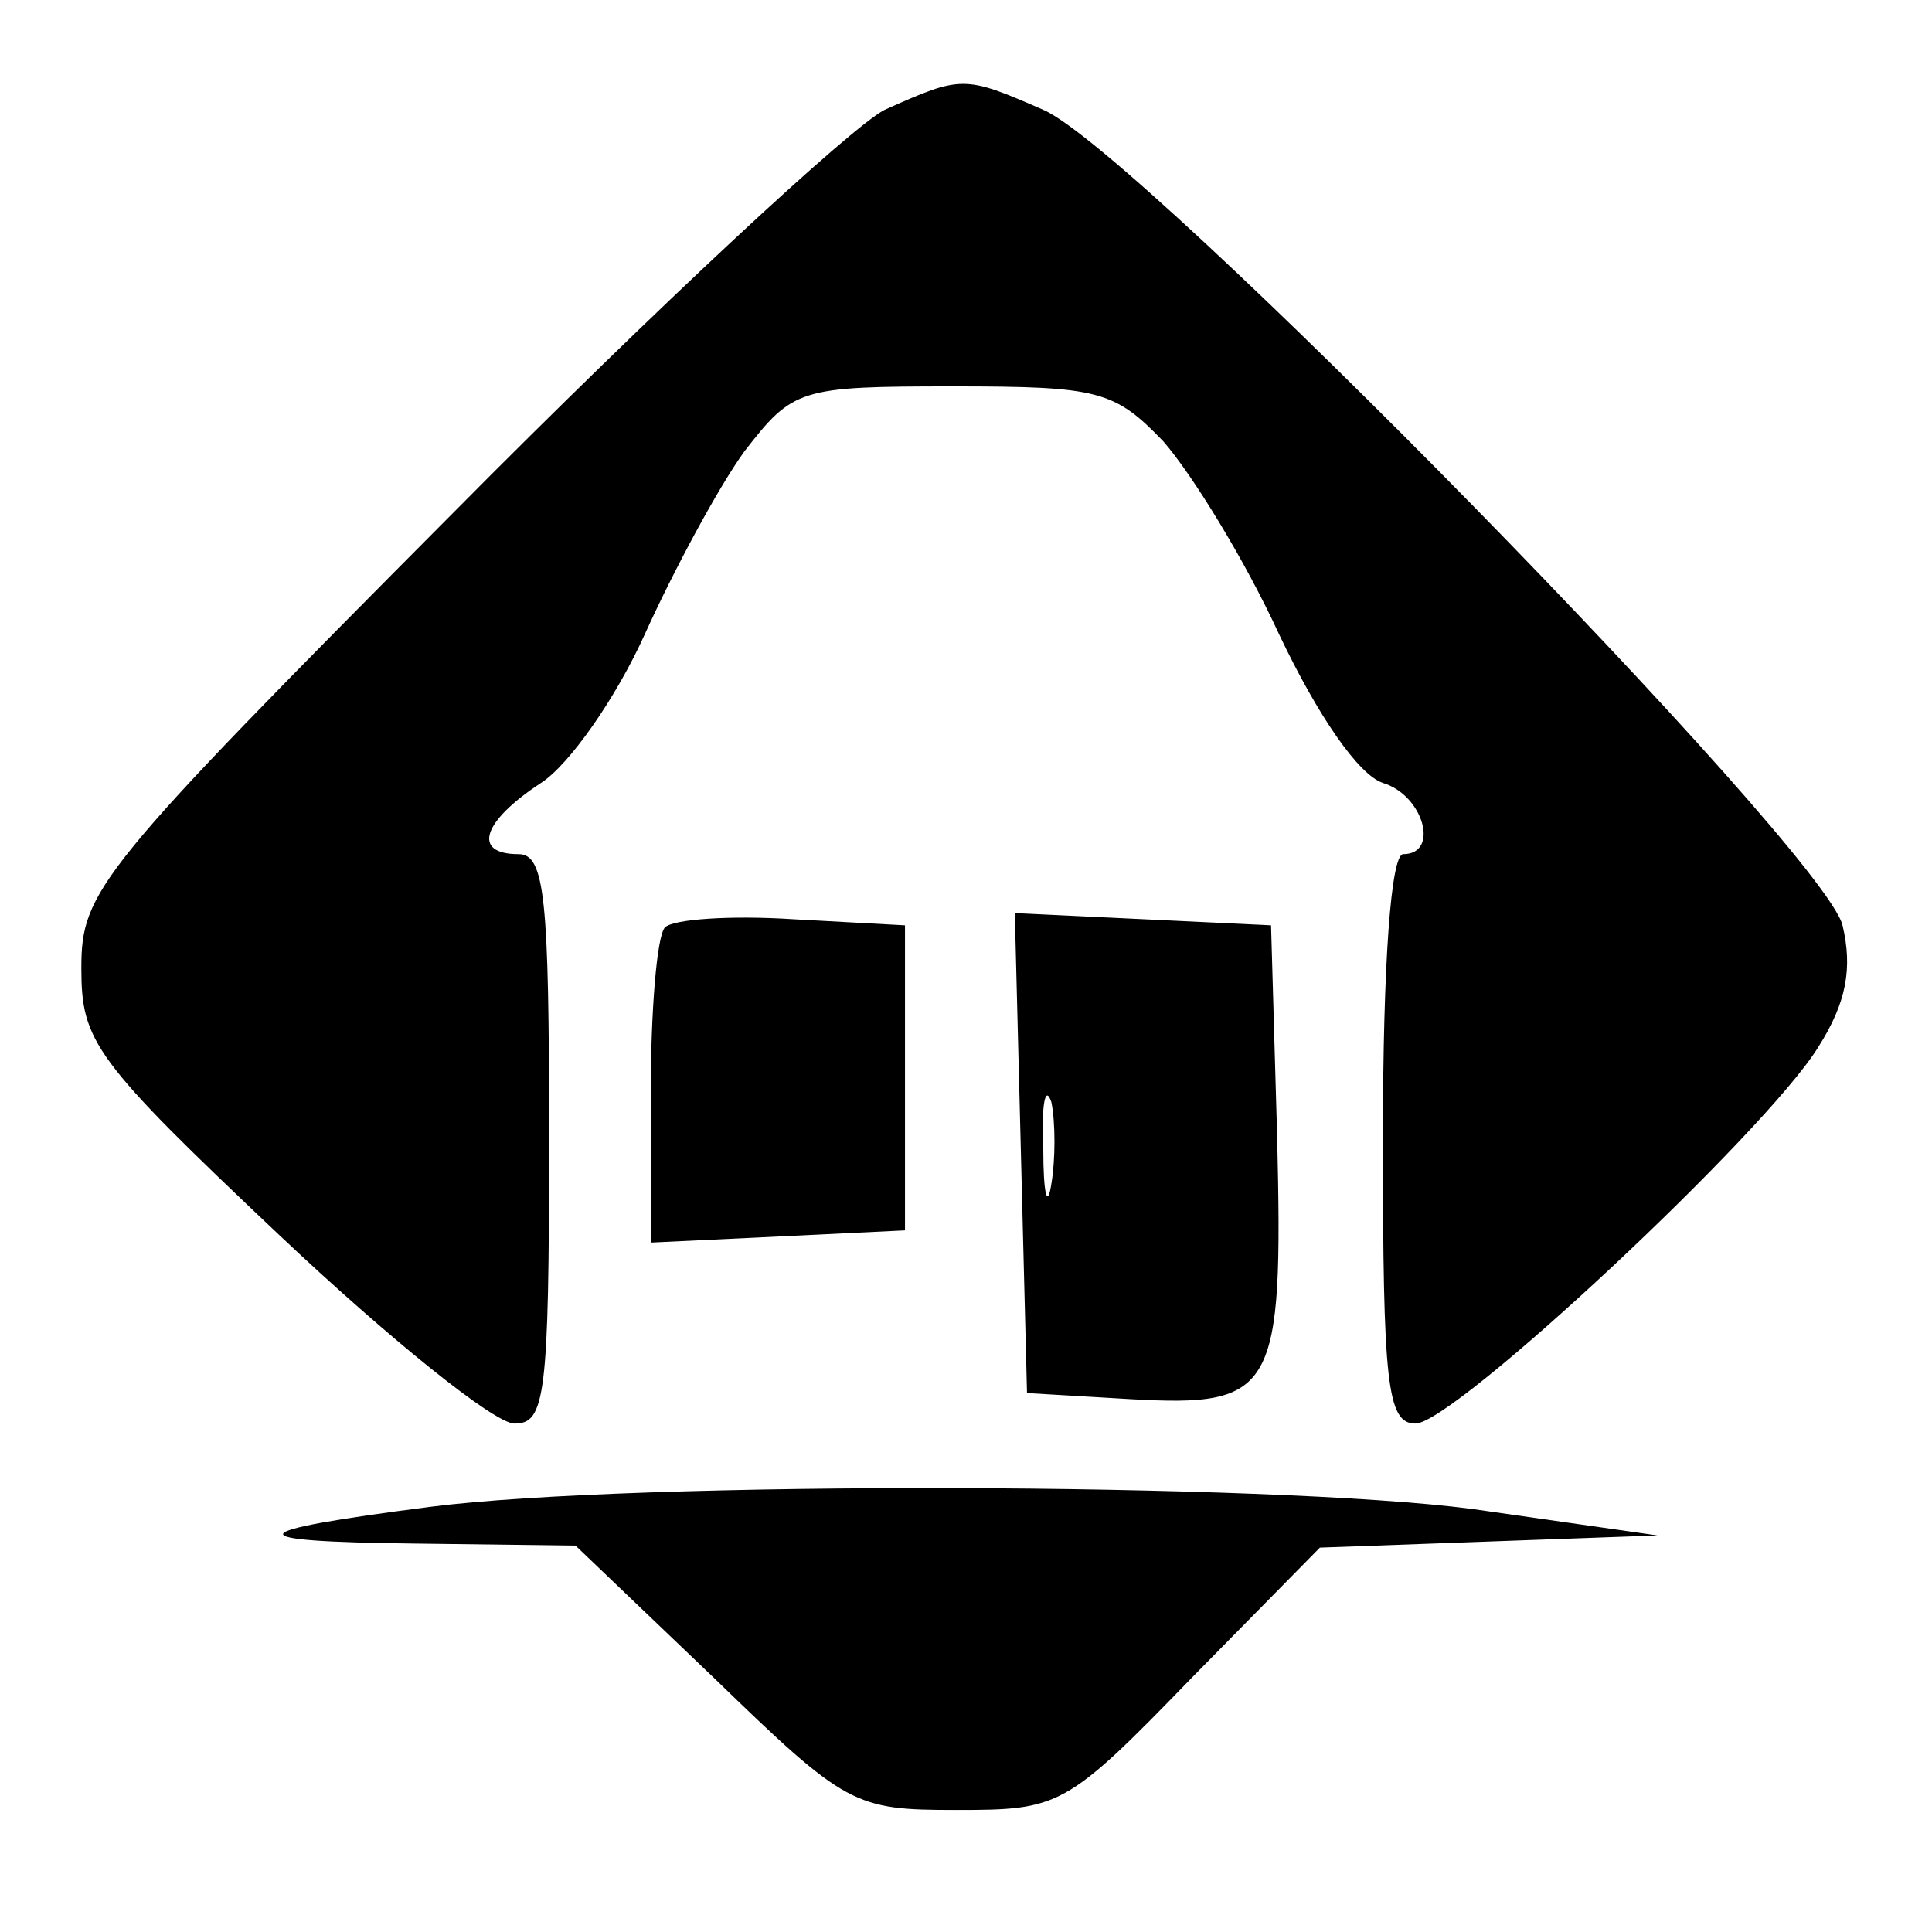 <?xml version="1.0" standalone="no"?>
<!DOCTYPE svg PUBLIC "-//W3C//DTD SVG 20010904//EN"
 "http://www.w3.org/TR/2001/REC-SVG-20010904/DTD/svg10.dtd">
<svg version="1.0" xmlns="http://www.w3.org/2000/svg"
 width="95pt" height="95pt" viewBox="0 0 95 95"
 preserveAspectRatio="xMidYMid meet">
<g transform="translate(0,95) scale(0.1,-0.1)"
fill="#000000" stroke="none">
<path d="M435 896 c-16 -8 -112 -97 -212 -198 -175 -176 -183 -186 -183 -224
0 -36 6 -45 97 -131 54 -51 106 -93 116 -93 15 0 17 13 17 140 0 118 -2 140
-15 140 -23 0 -18 16 11 35 14 9 37 42 51 73 14 31 36 72 49 90 24 31 27 32
103 32 71 0 79 -2 103 -27 14 -16 40 -58 57 -95 19 -40 39 -69 51 -73 20 -6
28 -35 10 -35 -6 0 -10 -53 -10 -140 0 -120 2 -140 16 -140 19 0 172 143 198
185 14 22 17 39 12 60 -9 37 -346 381 -393 401 -39 17 -40 17 -78 0z"/>
<path d="M327 494 c-4 -4 -7 -41 -7 -81 l0 -74 63 3 62 3 0 75 0 75 -55 3
c-31 2 -59 0 -63 -4z"/>
<path d="M502 383 l3 -118 51 -3 c71 -4 75 4 72 129 l-3 104 -63 3 -63 3 3
-118z m15 -15 c-2 -13 -4 -5 -4 17 -1 22 1 32 4 23 2 -10 2 -28 0 -40z"/>
<path d="M211 209 c-93 -12 -96 -17 -7 -18 l79 -1 68 -65 c65 -63 69 -65 119
-65 51 0 54 1 116 65 l63 64 83 3 83 3 -91 13 c-99 13 -412 14 -513 1z"/>
</g>
</svg>

